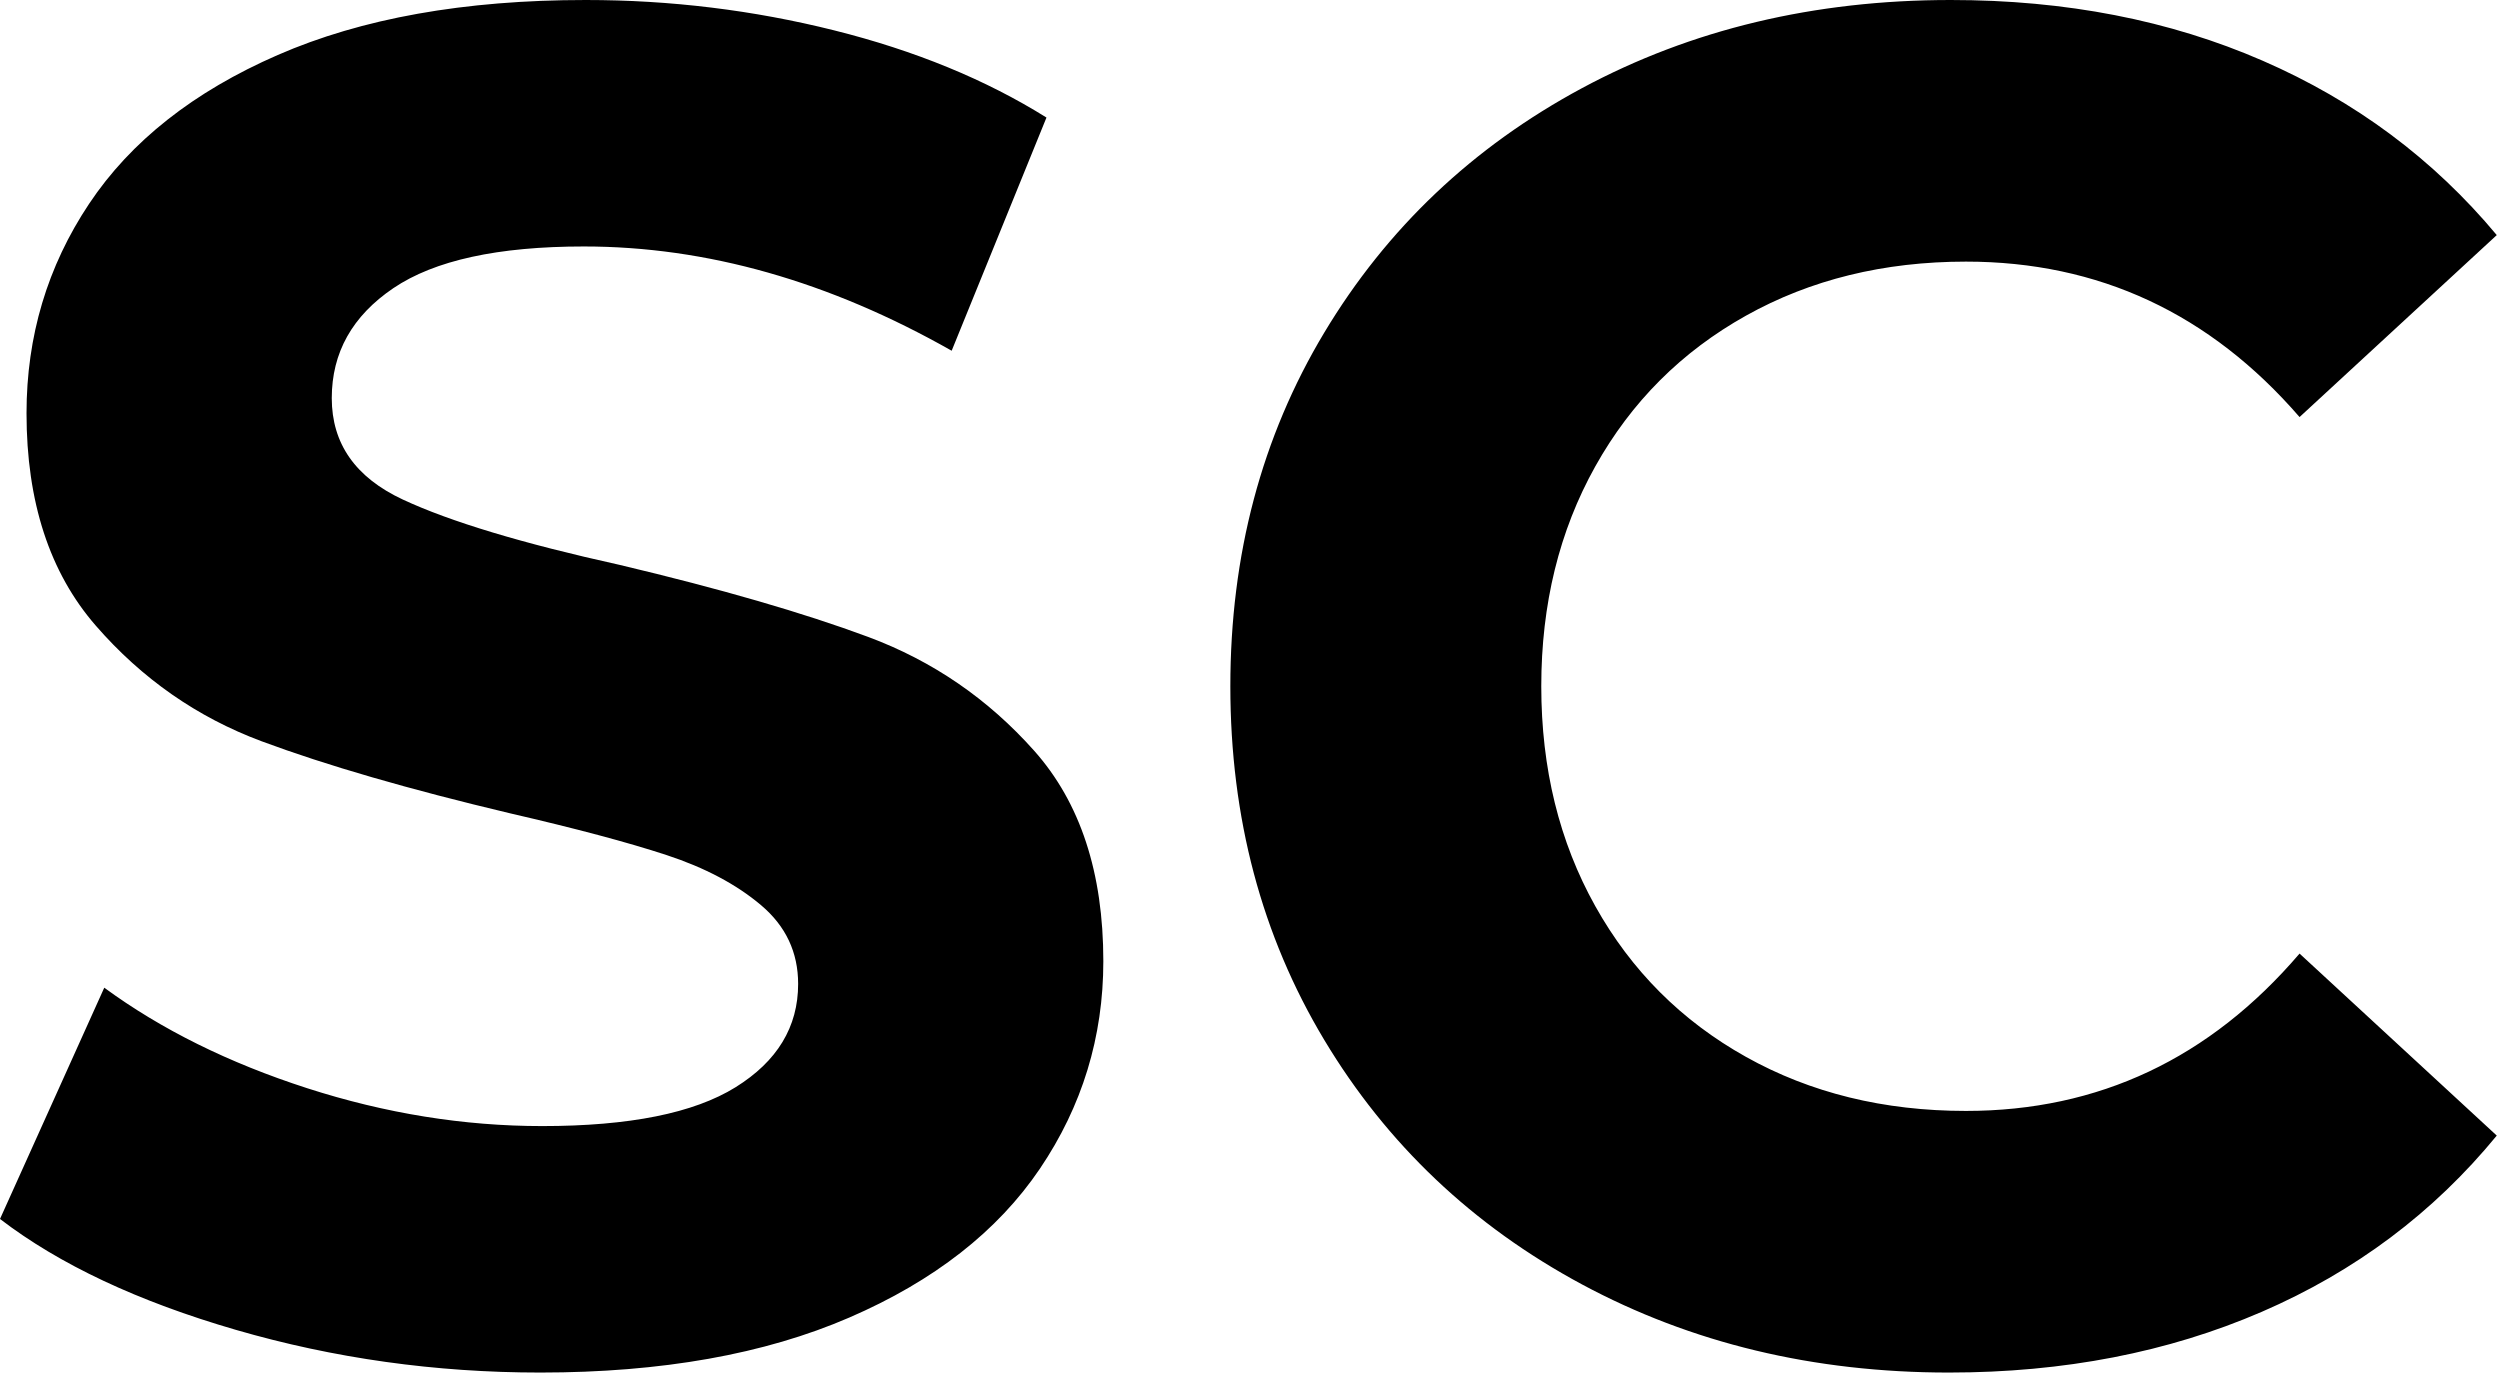 <svg baseProfile="full" height="28" version="1.1" viewBox="0 0 51 28" width="51" xmlns="http://www.w3.org/2000/svg" xmlns:ev="http://www.w3.org/2001/xml-events" xmlns:xlink="http://www.w3.org/1999/xlink"><defs /><g><path d="M1.083 24.867 3.21 20.149Q4.95 21.425 7.348 22.199Q9.746 22.972 12.144 22.972Q14.812 22.972 16.088 22.18Q17.365 21.387 17.365 20.072Q17.365 19.105 16.61 18.467Q15.856 17.829 14.677 17.442Q13.497 17.055 11.486 16.591Q8.392 15.856 6.42 15.122Q4.448 14.387 3.036 12.762Q1.624 11.138 1.624 8.431Q1.624 6.072 2.901 4.157Q4.177 2.243 6.749 1.122Q9.32 0.0 13.033 0.0Q15.624 0.0 18.099 0.619Q20.575 1.238 22.431 2.398L20.497 7.155Q16.746 5.028 12.994 5.028Q10.365 5.028 9.108 5.878Q7.851 6.729 7.851 8.122Q7.851 9.514 9.301 10.191Q10.751 10.867 13.729 11.525Q16.823 12.26 18.796 12.994Q20.768 13.729 22.18 15.315Q23.591 16.901 23.591 19.608Q23.591 21.928 22.296 23.843Q21.0 25.757 18.409 26.878Q15.818 28 12.105 28Q8.895 28 5.898 27.13Q2.901 26.26 1.083 24.867Z M26.182 14Q26.182 9.978 28.097 6.787Q30.011 3.597 33.356 1.798Q36.702 0.0 40.878 0.0Q44.398 0.0 47.24 1.238Q50.083 2.475 52.017 4.796L47.994 8.508Q45.249 5.337 41.188 5.337Q38.674 5.337 36.702 6.439Q34.729 7.541 33.627 9.514Q32.525 11.486 32.525 14Q32.525 16.514 33.627 18.486Q34.729 20.459 36.702 21.561Q38.674 22.663 41.188 22.663Q45.249 22.663 47.994 19.453L52.017 23.166Q50.083 25.525 47.221 26.762Q44.359 28 40.84 28Q36.702 28 33.356 26.202Q30.011 24.403 28.097 21.213Q26.182 18.022 26.182 14Z " fill="rgb(0,0,0)" transform="translate(-1.083, 0)" /></g></svg>
